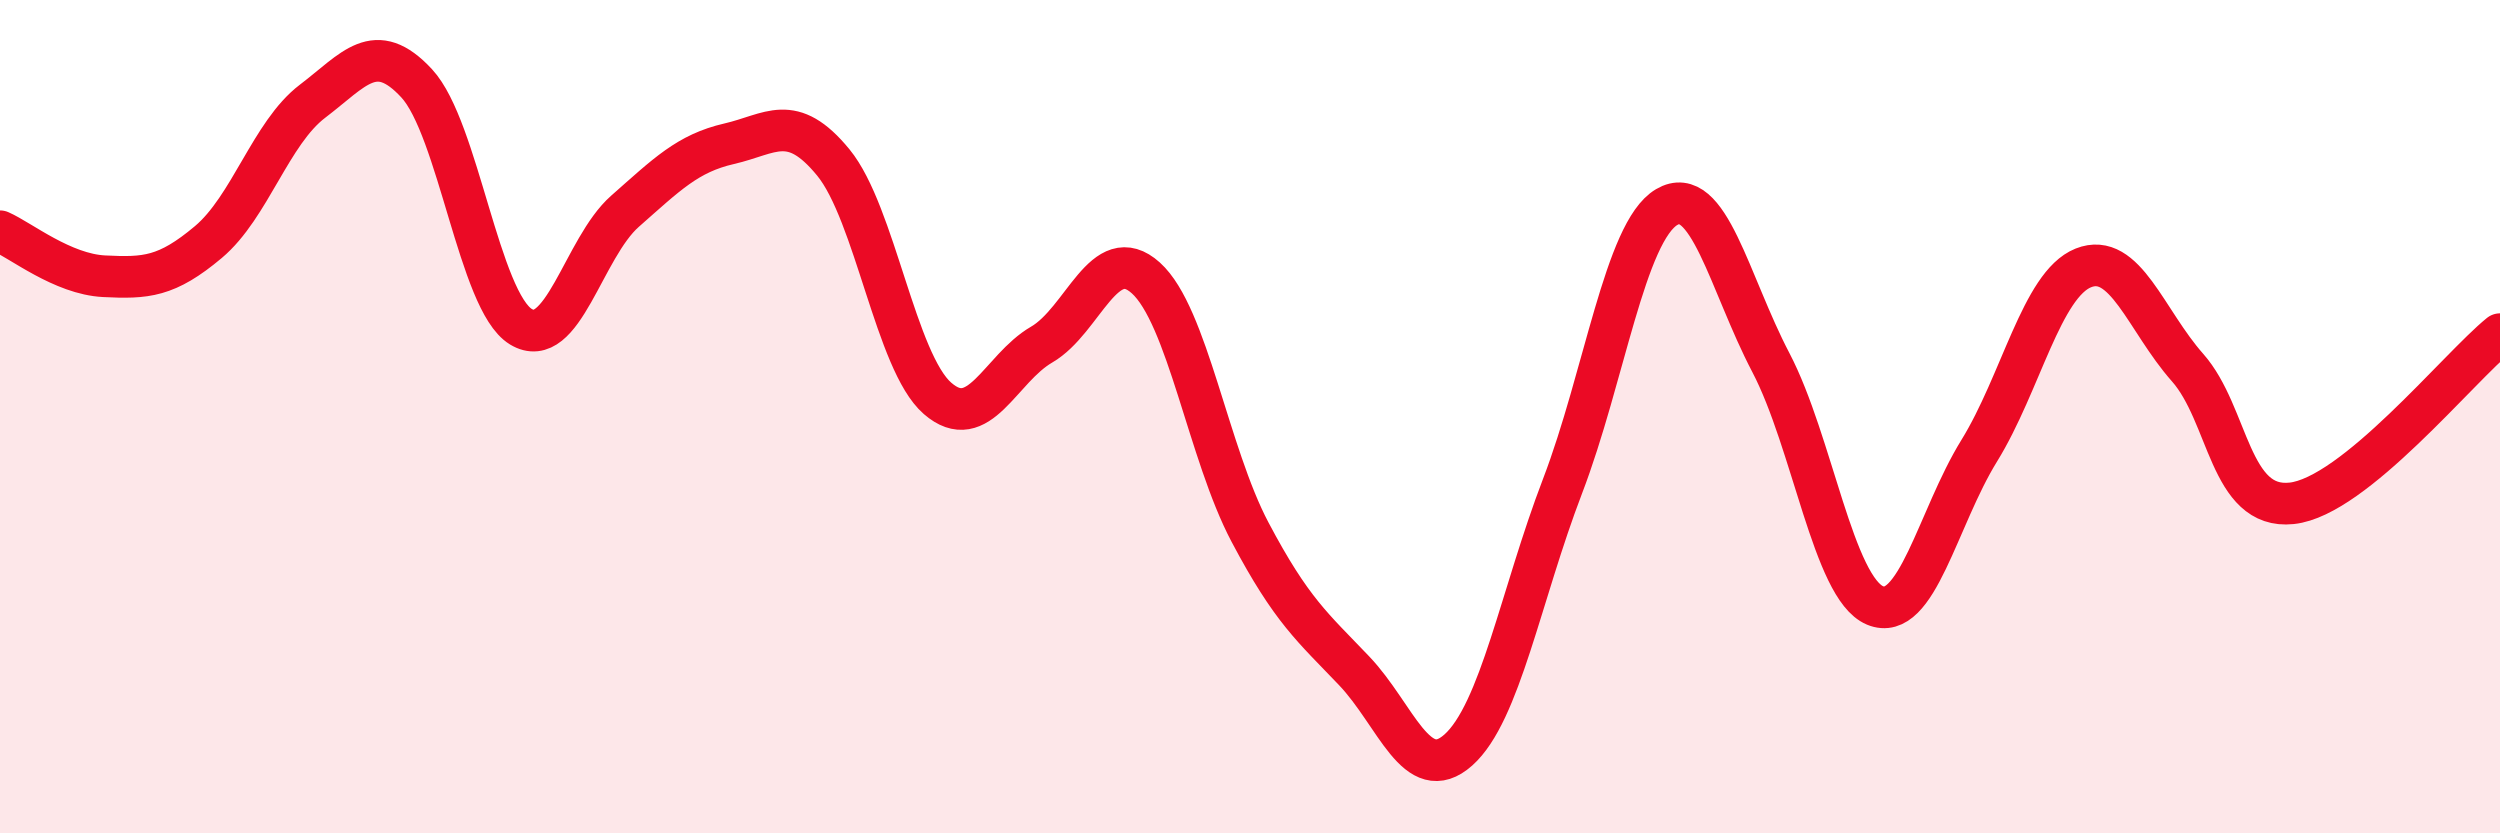 
    <svg width="60" height="20" viewBox="0 0 60 20" xmlns="http://www.w3.org/2000/svg">
      <path
        d="M 0,5.55 C 0.5,5.77 1.5,6.58 2.5,6.63 C 3.5,6.68 4,6.65 5,5.81 C 6,4.97 6.5,3.19 7.5,2.43 C 8.5,1.67 9,0.92 10,2 C 11,3.08 11.5,7.23 12.5,7.84 C 13.5,8.45 14,5.95 15,5.07 C 16,4.19 16.5,3.68 17.5,3.45 C 18.5,3.22 19,2.68 20,3.9 C 21,5.12 21.5,8.69 22.5,9.56 C 23.5,10.43 24,8.85 25,8.27 C 26,7.69 26.5,5.77 27.5,6.67 C 28.5,7.57 29,10.88 30,12.77 C 31,14.66 31.5,15.05 32.5,16.1 C 33.5,17.15 34,18.89 35,18 C 36,17.11 36.5,14.28 37.5,11.67 C 38.5,9.06 39,5.56 40,4.97 C 41,4.38 41.5,6.79 42.5,8.7 C 43.5,10.61 44,14.11 45,14.53 C 46,14.95 46.5,12.44 47.5,10.82 C 48.5,9.2 49,6.83 50,6.43 C 51,6.03 51.5,7.69 52.5,8.82 C 53.5,9.95 53.5,12.24 55,12.08 C 56.5,11.92 59,8.83 60,8.02L60 20L0 20Z"
        fill="#EB0A25"
        opacity="0.1"
        stroke-linecap="round"
        stroke-linejoin="round"
      />
      <path
        d="M 0,5.55 C 0.5,5.77 1.5,6.58 2.5,6.63 C 3.5,6.68 4,6.65 5,5.81 C 6,4.97 6.5,3.19 7.5,2.43 C 8.5,1.67 9,0.92 10,2 C 11,3.08 11.5,7.23 12.5,7.84 C 13.5,8.45 14,5.95 15,5.07 C 16,4.19 16.5,3.68 17.5,3.45 C 18.5,3.22 19,2.68 20,3.9 C 21,5.12 21.5,8.69 22.5,9.56 C 23.5,10.43 24,8.85 25,8.27 C 26,7.69 26.5,5.77 27.5,6.67 C 28.5,7.57 29,10.88 30,12.77 C 31,14.66 31.5,15.05 32.5,16.1 C 33.5,17.15 34,18.89 35,18 C 36,17.11 36.5,14.28 37.5,11.67 C 38.5,9.06 39,5.56 40,4.97 C 41,4.38 41.5,6.79 42.5,8.7 C 43.5,10.61 44,14.11 45,14.53 C 46,14.95 46.5,12.44 47.5,10.82 C 48.5,9.2 49,6.83 50,6.43 C 51,6.03 51.5,7.69 52.5,8.82 C 53.5,9.95 53.5,12.24 55,12.08 C 56.5,11.92 59,8.83 60,8.02"
        stroke="#EB0A25"
        stroke-width="1"
        fill="none"
        stroke-linecap="round"
        stroke-linejoin="round"
      />
    </svg>
  